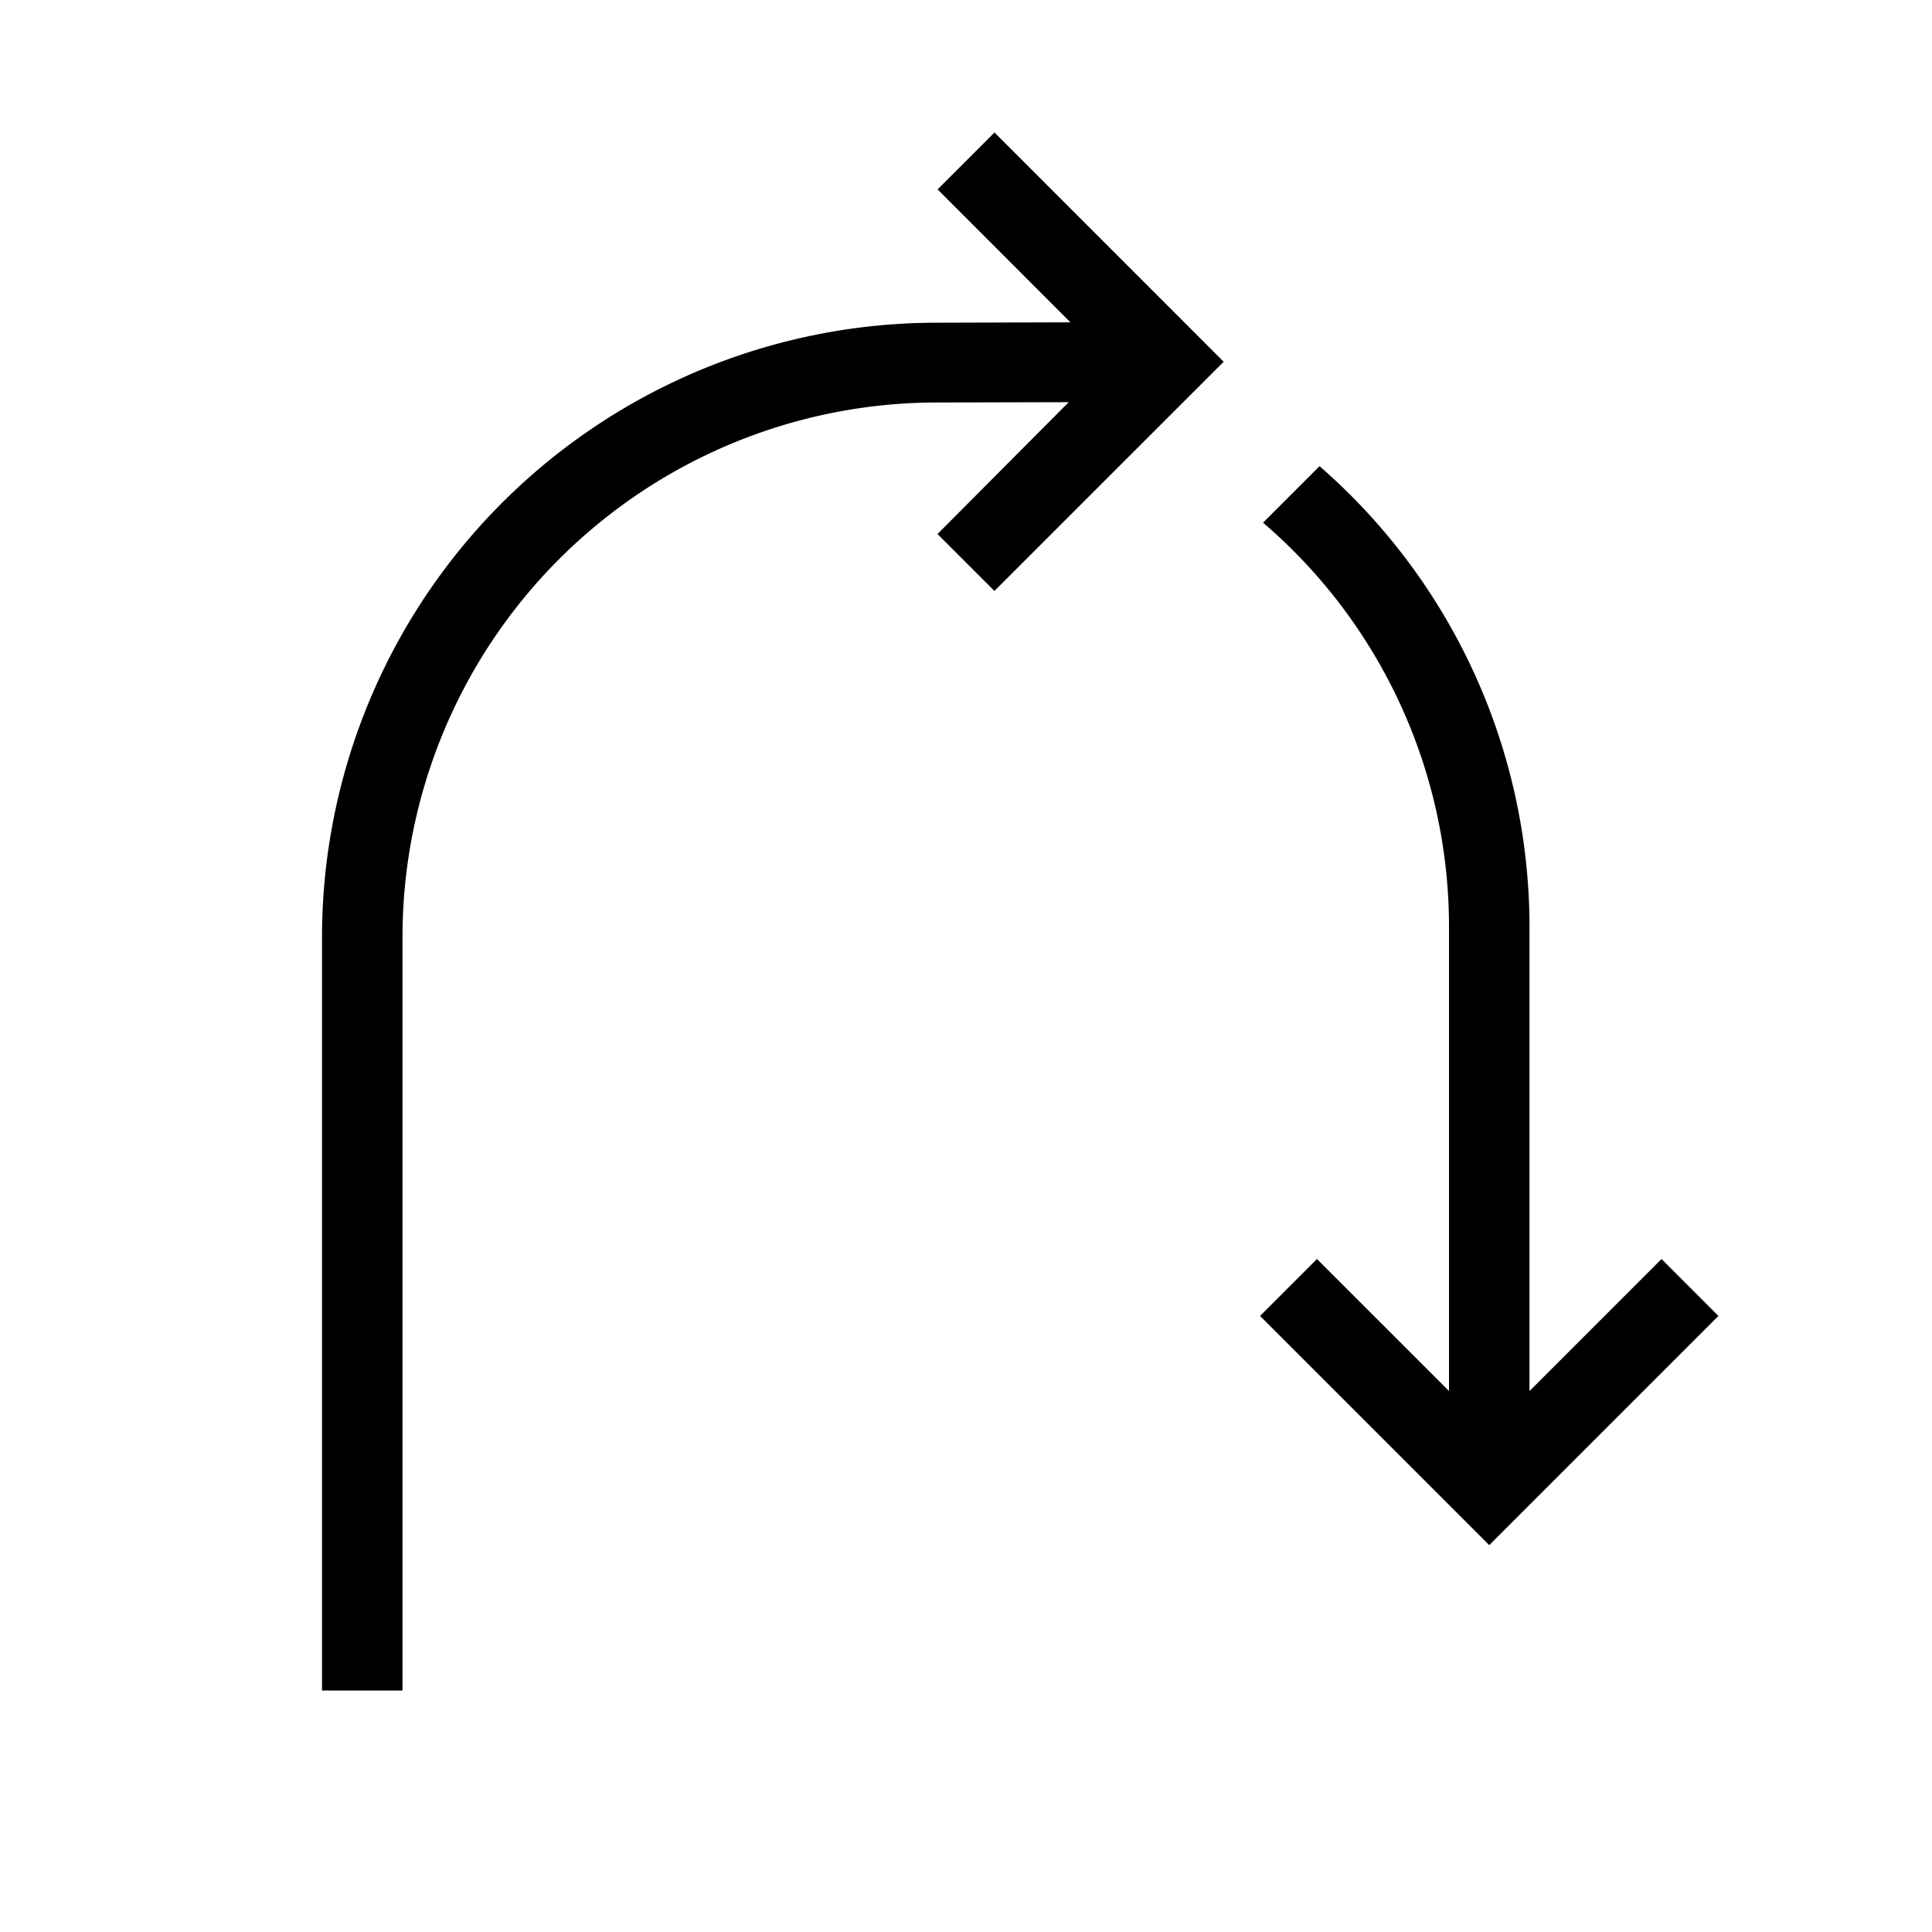 <?xml version="1.0" encoding="utf-8"?>
<svg width="800px" height="800px" viewBox="0 0 24 24" xmlns="http://www.w3.org/2000/svg"><path d="M4 11.634V21h1v-9.366A6.643 6.643 0 0 1 11.608 5l1.668-.004-1.63 1.638.707.707 2.848-2.847-2.847-2.848-.707.707 1.65 1.651-1.692.005A7.638 7.638 0 0 0 4 11.634zm14 5.646V11.5a6.606 6.606 0 0 0-2.31-5.007l.702-.702A7.593 7.593 0 0 1 19 11.5v5.78l1.64-1.64.707.707-2.847 2.847-2.847-2.847.707-.707z"/><path fill="none" d="M0 0h24v24H0z"/></svg>